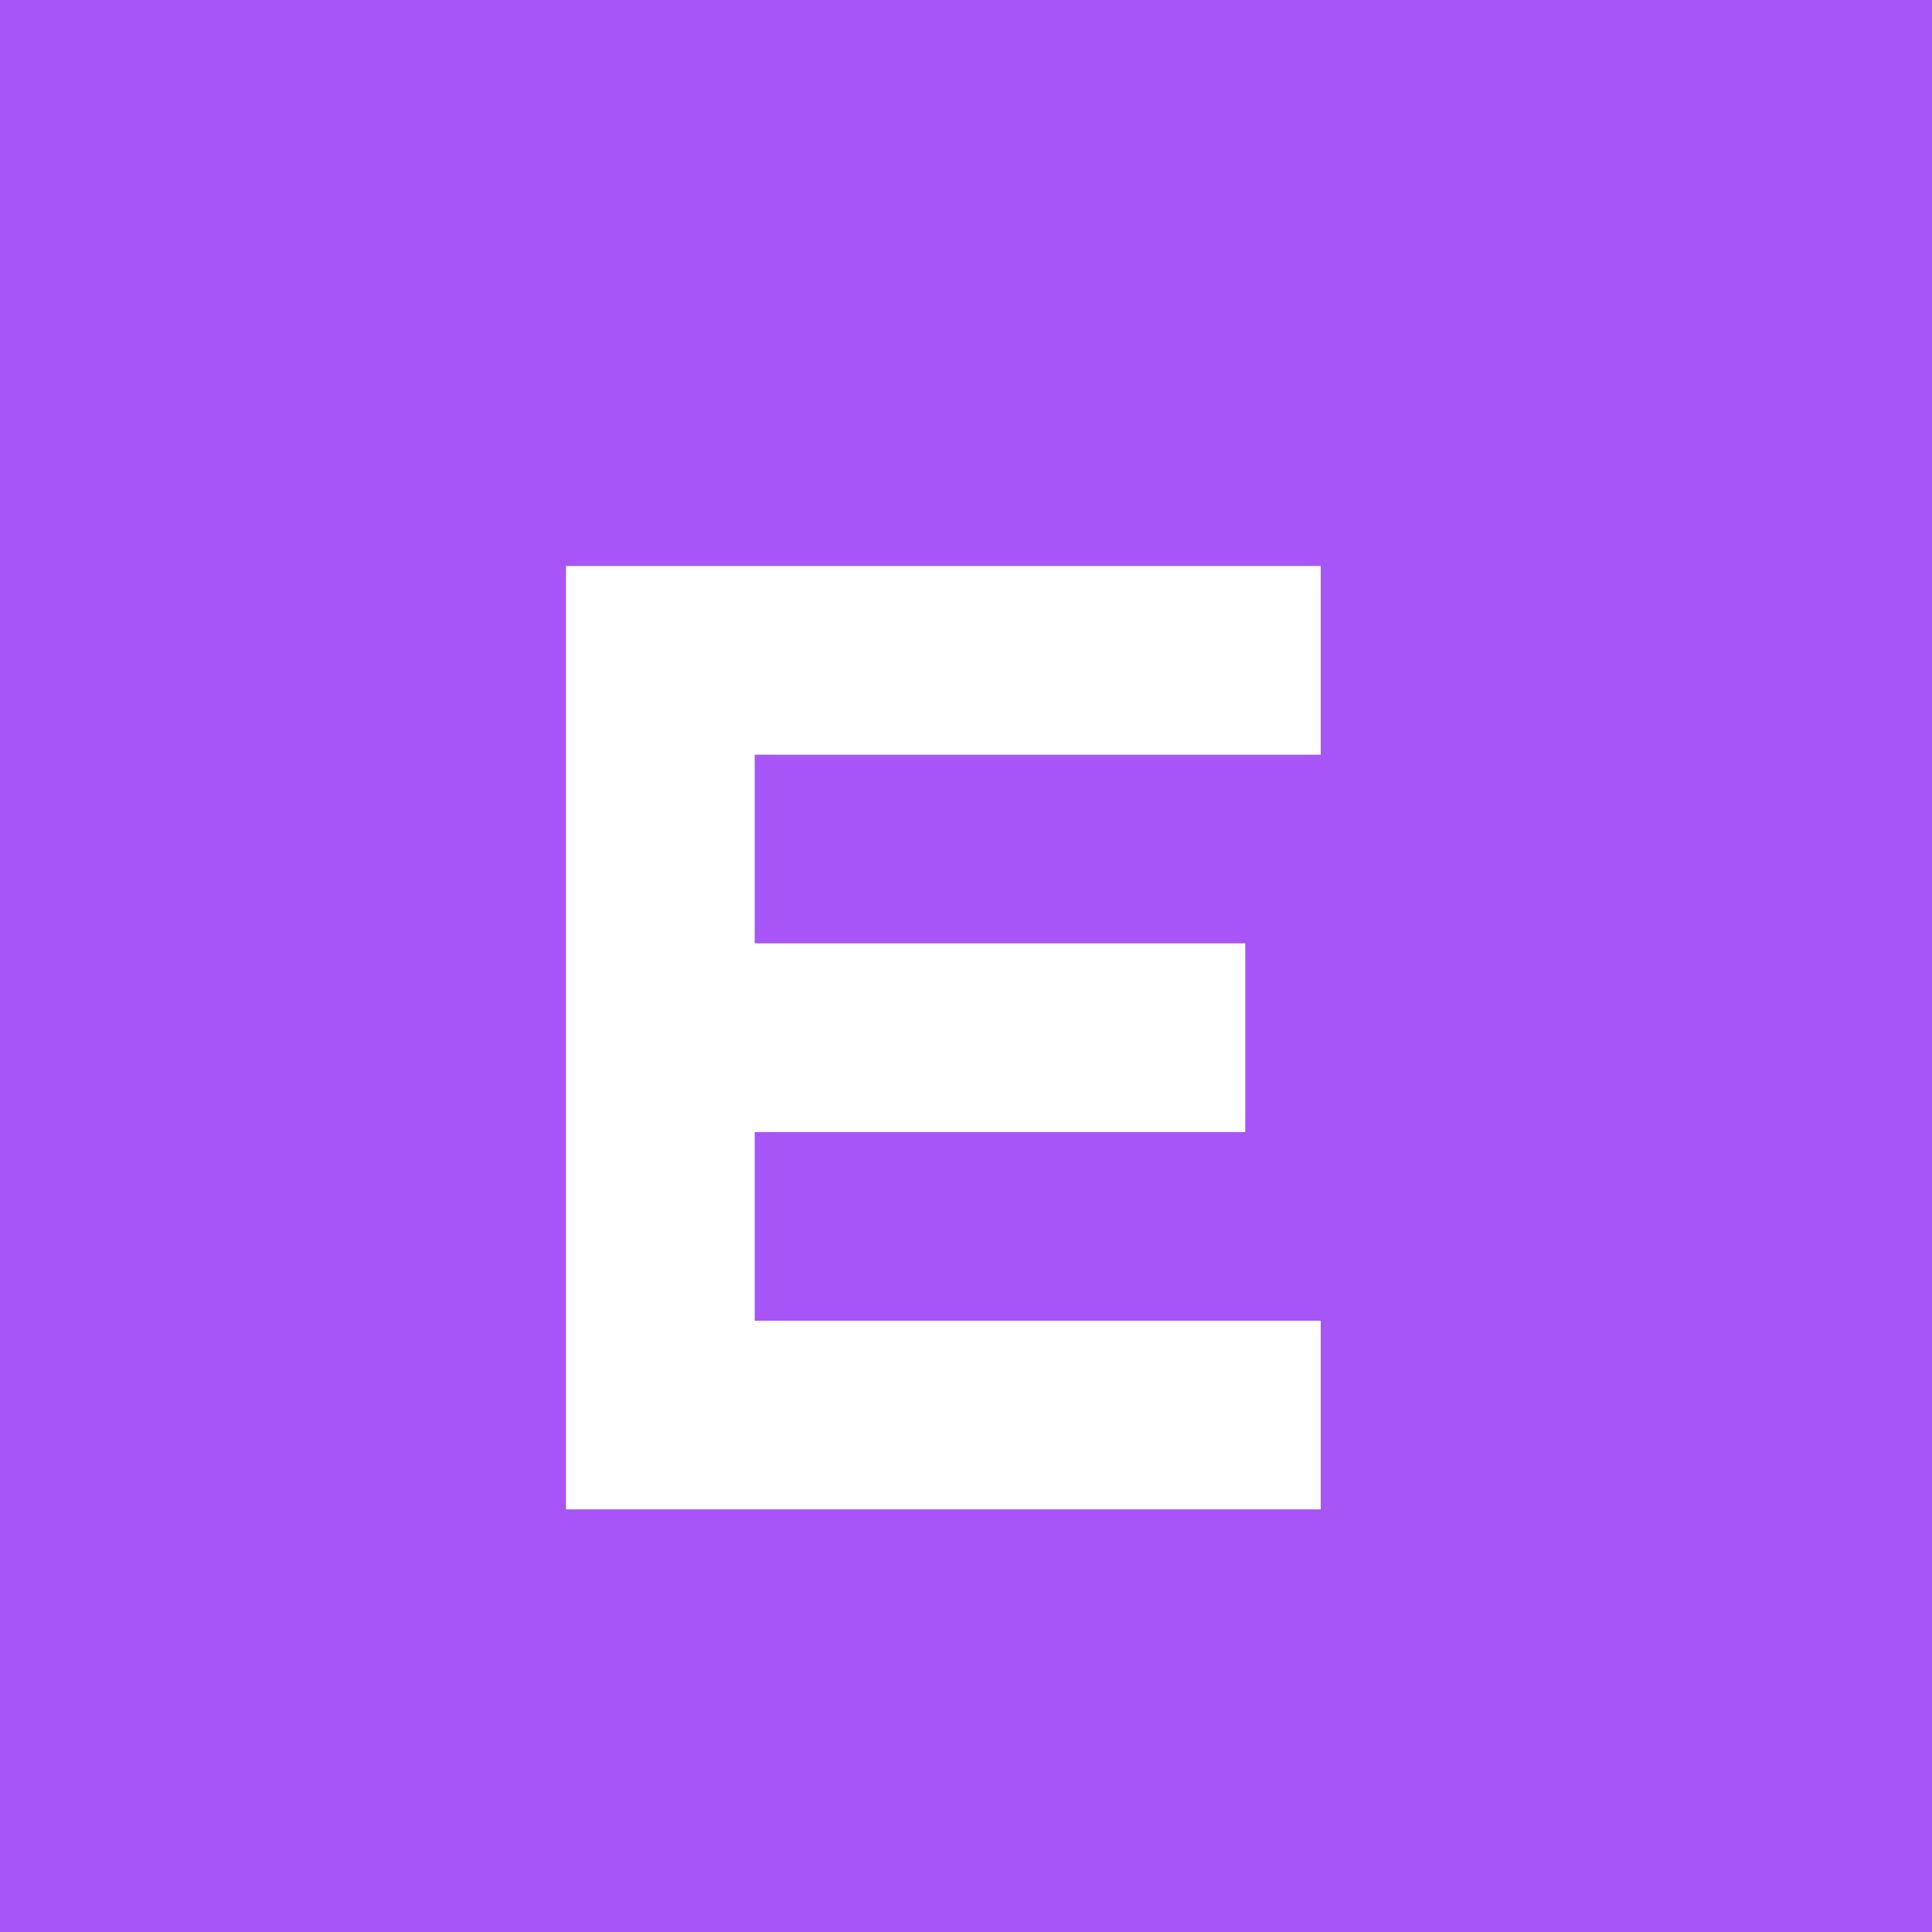 <svg xmlns="http://www.w3.org/2000/svg" width="512" height="512" viewBox="0 0 512 512">
  <path fill="#a855f7" d="M0 0h512v512H0z"/>
  <path fill="#fff" d="M150 150h200v50H200v50h130v50H200v50h150v50H150z"/>
</svg>




